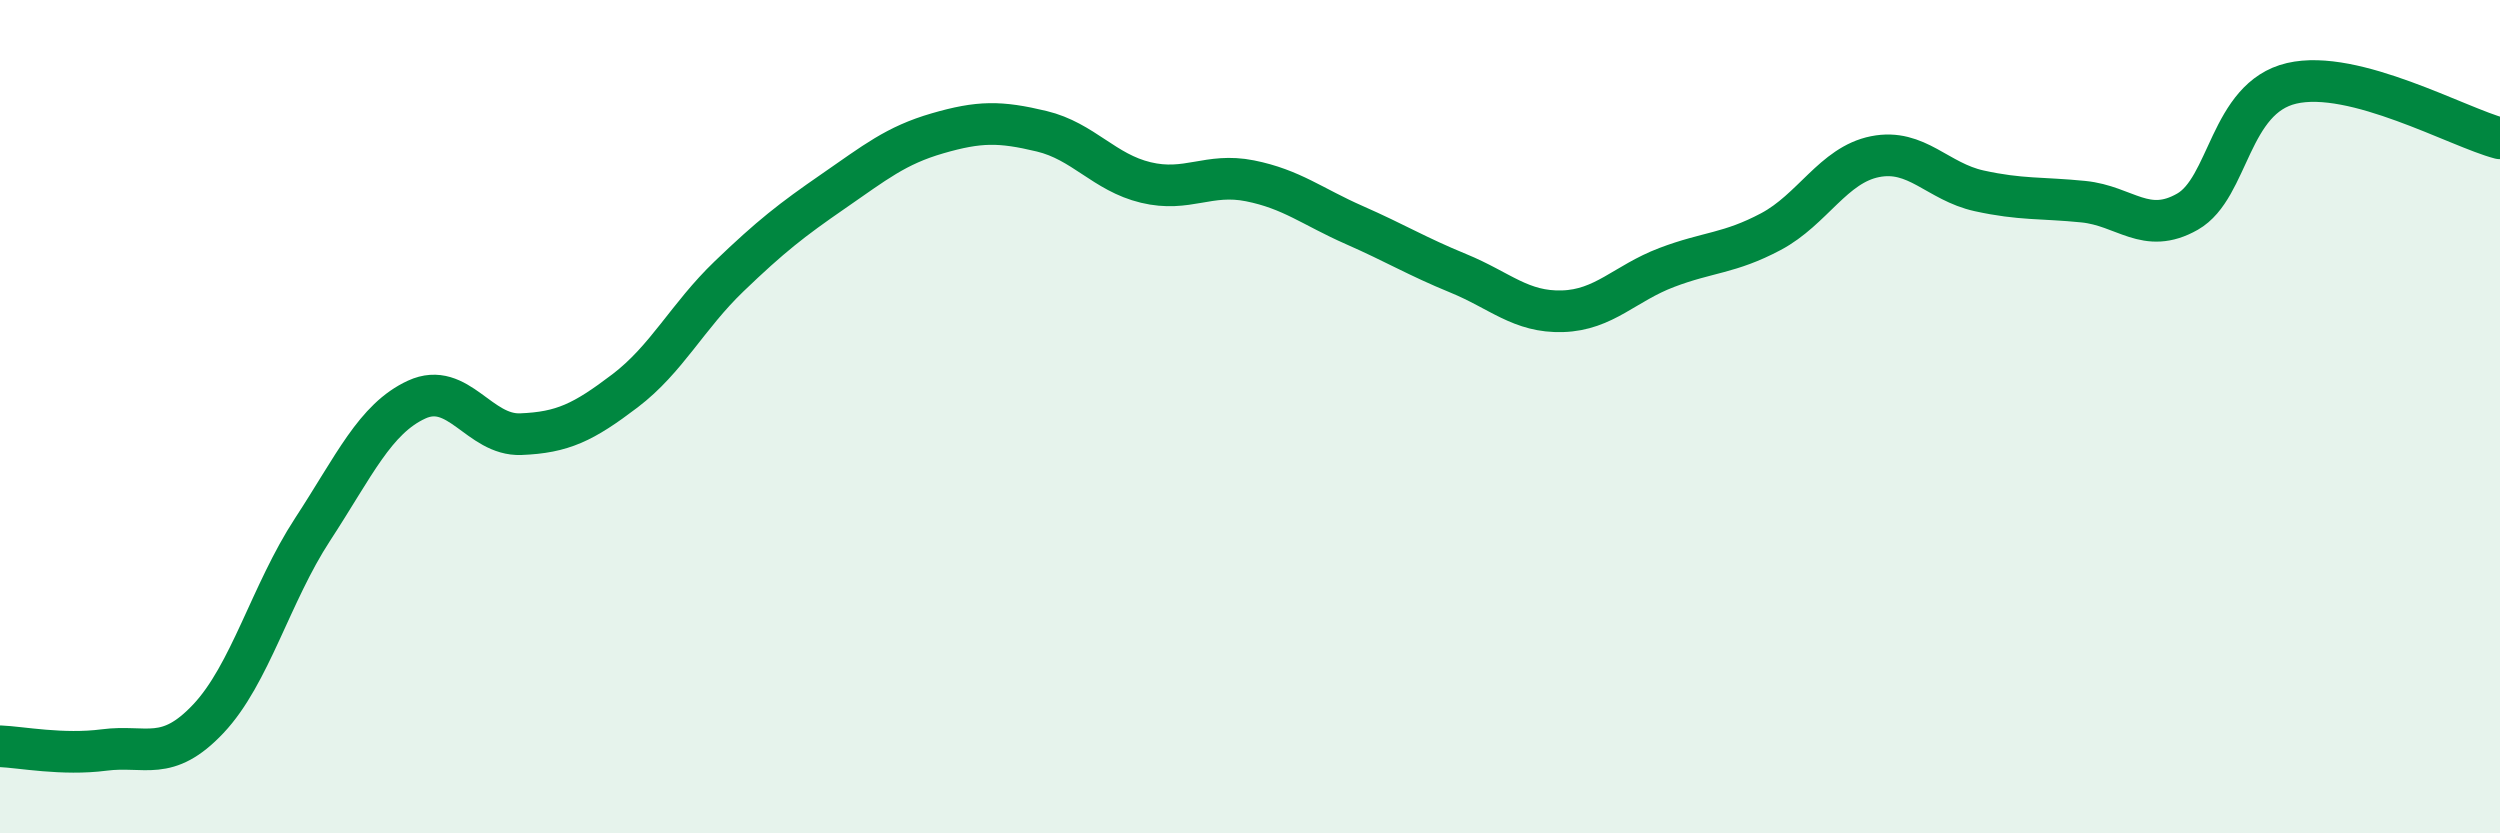 
    <svg width="60" height="20" viewBox="0 0 60 20" xmlns="http://www.w3.org/2000/svg">
      <path
        d="M 0,17.91 C 0.5,17.93 1.5,18.13 2.5,18 C 3.5,17.87 4,18.31 5,17.25 C 6,16.19 6.5,14.24 7.5,12.71 C 8.5,11.18 9,10.05 10,9.59 C 11,9.13 11.5,10.46 12.5,10.42 C 13.5,10.38 14,10.14 15,9.38 C 16,8.62 16.5,7.59 17.5,6.63 C 18.5,5.67 19,5.28 20,4.59 C 21,3.9 21.5,3.49 22.5,3.2 C 23.5,2.91 24,2.91 25,3.15 C 26,3.39 26.5,4.14 27.5,4.38 C 28.5,4.62 29,4.14 30,4.34 C 31,4.54 31.5,4.96 32.5,5.4 C 33.5,5.84 34,6.15 35,6.56 C 36,6.97 36.5,7.5 37.5,7.47 C 38.5,7.44 39,6.8 40,6.42 C 41,6.04 41.5,6.09 42.5,5.56 C 43.5,5.03 44,3.96 45,3.76 C 46,3.56 46.5,4.36 47.5,4.58 C 48.5,4.8 49,4.74 50,4.84 C 51,4.94 51.5,5.65 52.5,5.08 C 53.5,4.51 53.5,2.35 55,2 C 56.5,1.65 59,3.06 60,3.32L60 20L0 20Z"
        fill="#008740"
        opacity="0.1"
        stroke-linecap="round"
        stroke-linejoin="round"
      />
      <path
        d="M 0,17.91 C 0.5,17.93 1.5,18.13 2.5,18 C 3.5,17.87 4,18.31 5,17.25 C 6,16.19 6.5,14.24 7.5,12.71 C 8.5,11.18 9,10.05 10,9.59 C 11,9.13 11.5,10.46 12.5,10.42 C 13.5,10.38 14,10.14 15,9.38 C 16,8.62 16.5,7.59 17.5,6.63 C 18.5,5.67 19,5.28 20,4.59 C 21,3.9 21.5,3.49 22.5,3.2 C 23.5,2.91 24,2.91 25,3.15 C 26,3.39 26.5,4.14 27.5,4.38 C 28.5,4.62 29,4.14 30,4.34 C 31,4.54 31.5,4.96 32.5,5.4 C 33.5,5.84 34,6.15 35,6.56 C 36,6.97 36.5,7.5 37.5,7.47 C 38.5,7.44 39,6.8 40,6.42 C 41,6.04 41.5,6.09 42.5,5.56 C 43.5,5.03 44,3.96 45,3.76 C 46,3.56 46.5,4.36 47.5,4.58 C 48.5,4.8 49,4.74 50,4.84 C 51,4.94 51.5,5.65 52.5,5.08 C 53.5,4.51 53.5,2.35 55,2 C 56.5,1.65 59,3.06 60,3.32"
        stroke="#008740"
        stroke-width="1"
        fill="none"
        stroke-linecap="round"
        stroke-linejoin="round"
      />
    </svg>
  
